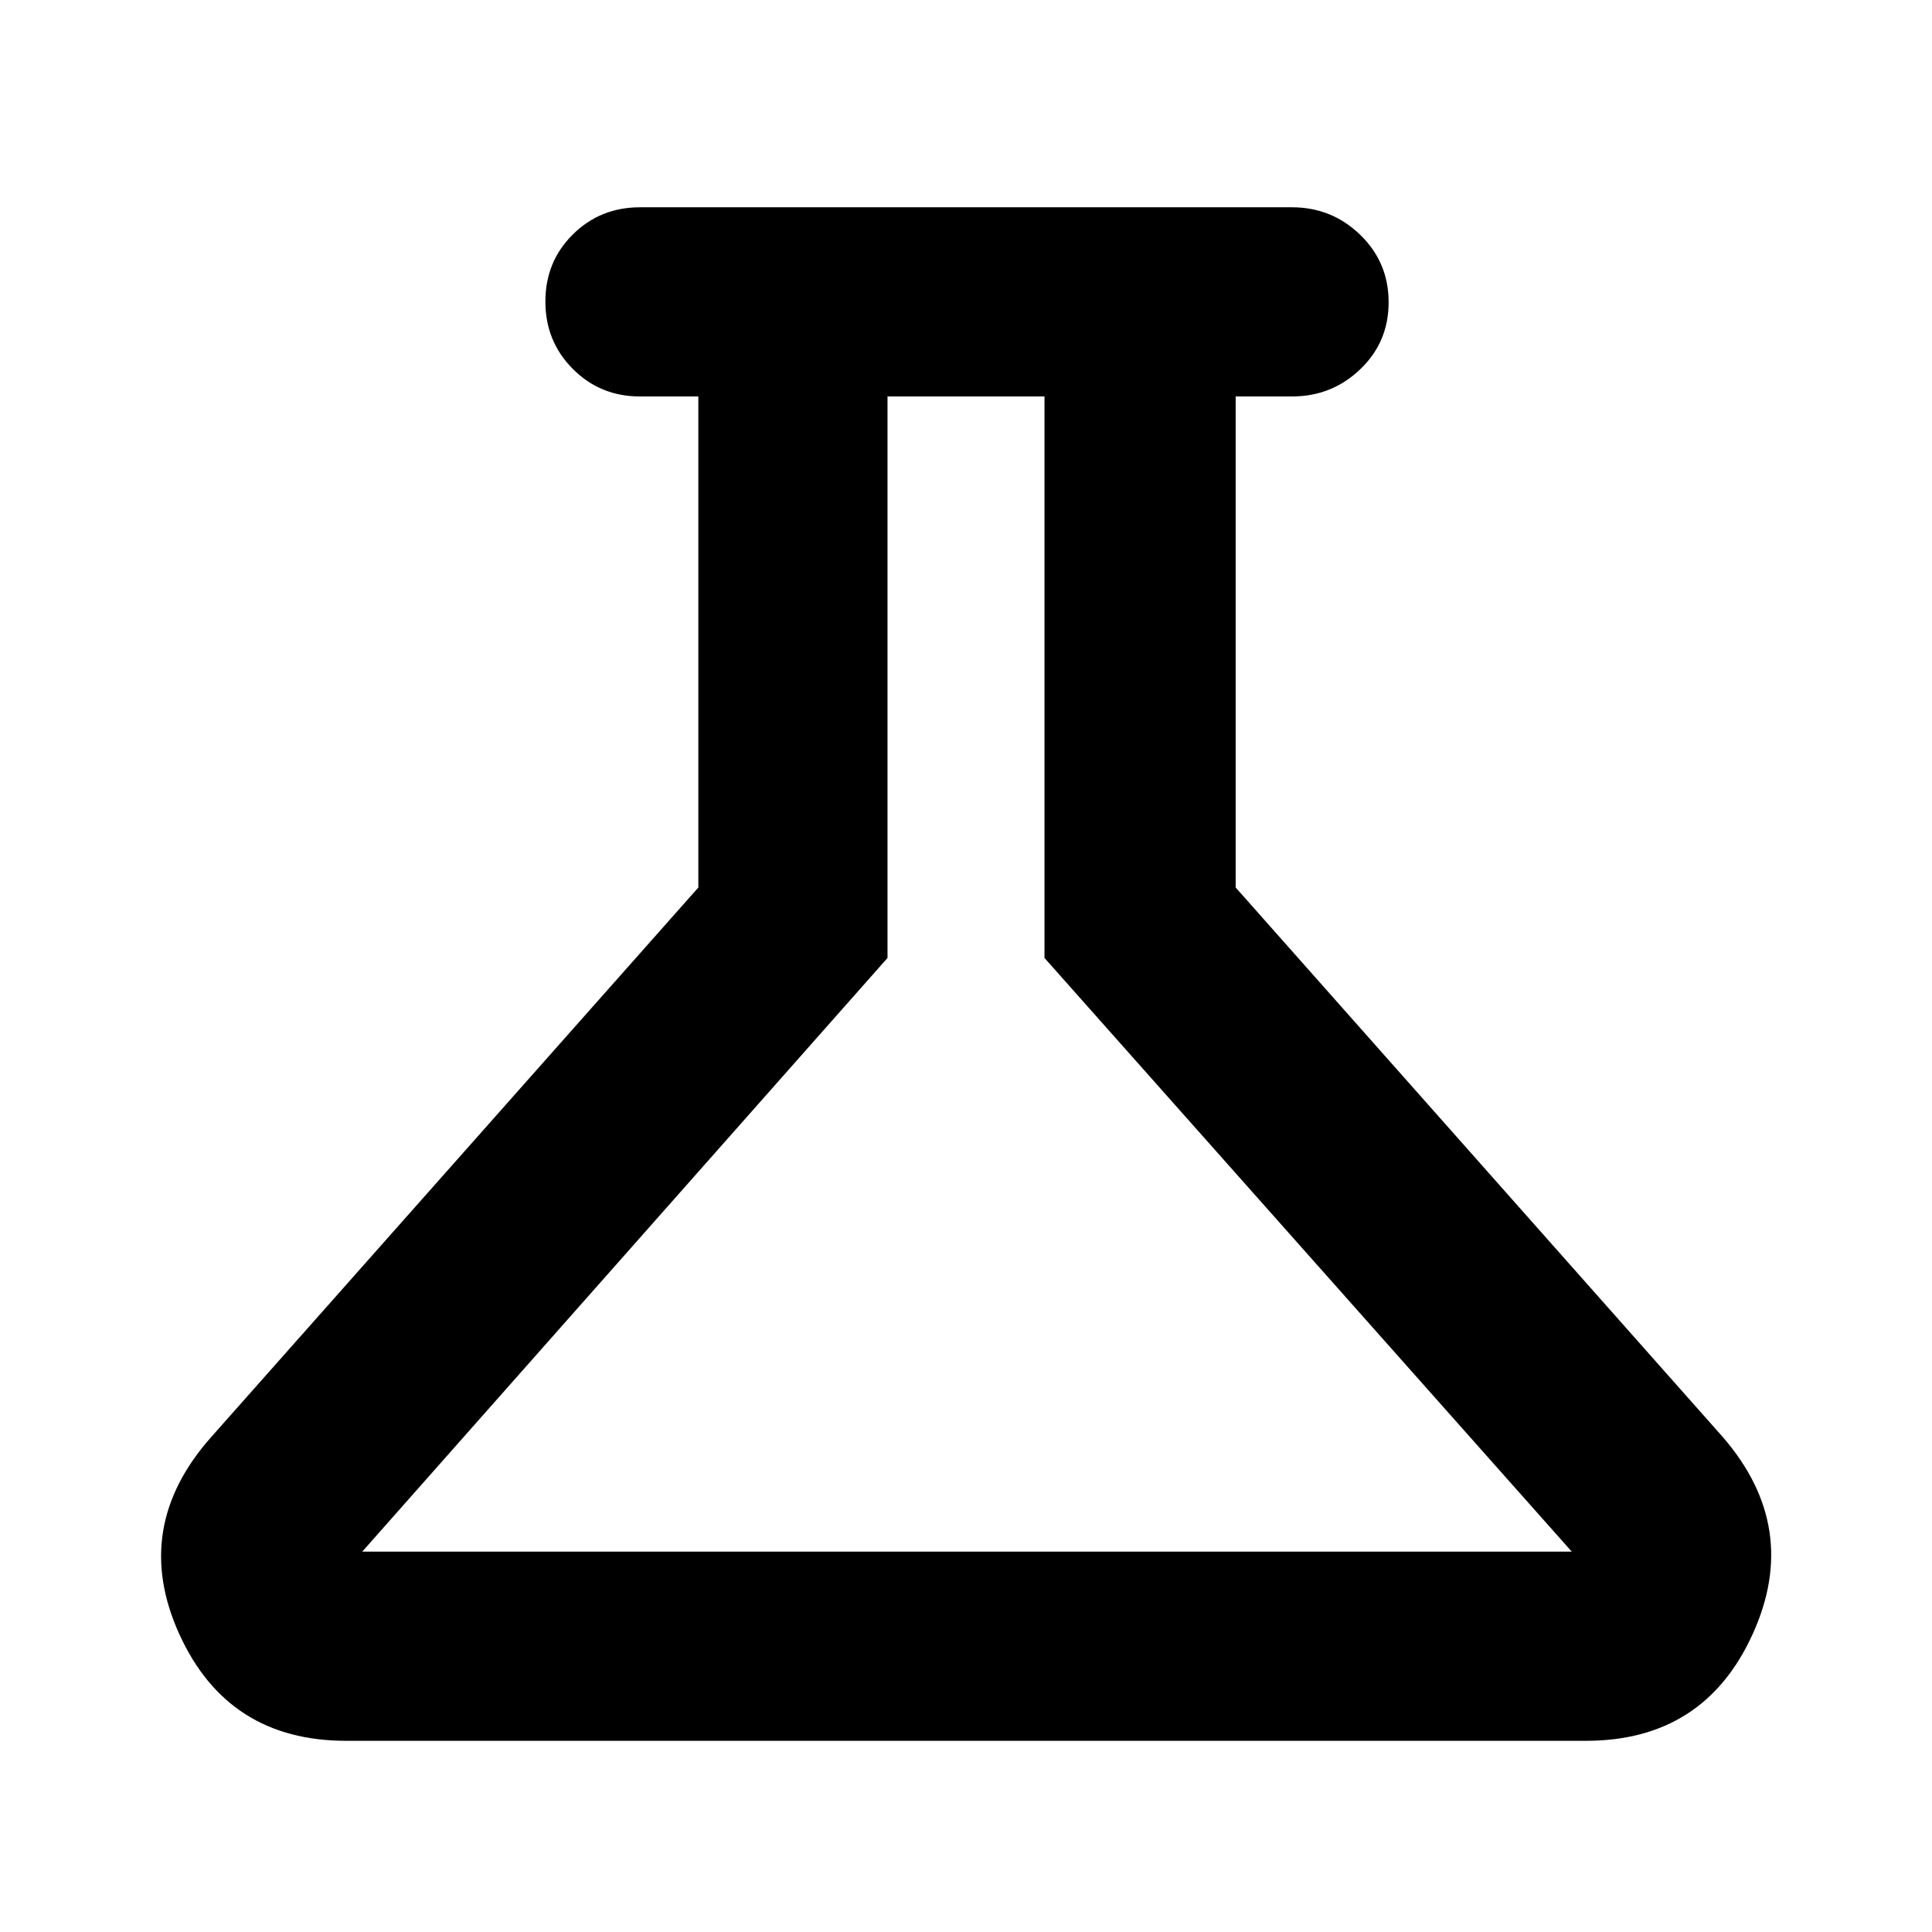 <svg width="48" height="48" viewBox="0 0 48 48" fill="none" xmlns="http://www.w3.org/2000/svg">
<path d="M8.6 43.25C6.641 43.25 5.259 42.367 4.455 40.6C3.652 38.833 3.917 37.2 5.25 35.7L17.35 22.05V9.85H15.9C15.242 9.85 14.685 9.622 14.232 9.166C13.777 8.71 13.55 8.152 13.55 7.491C13.55 6.83 13.777 6.275 14.232 5.825C14.685 5.375 15.242 5.15 15.9 5.15H32.1C32.758 5.15 33.323 5.378 33.794 5.834C34.265 6.29 34.5 6.848 34.5 7.509C34.5 8.17 34.265 8.725 33.794 9.175C33.323 9.625 32.758 9.85 32.1 9.85H30.7V22.05L42.8 35.7C44.1 37.2 44.348 38.833 43.544 40.6C42.741 42.367 41.359 43.25 39.4 43.25H8.6ZM9 38.55H39.05L25.95 23.8V9.85H22.05V23.8L9 38.55Z" fill="black"/>
</svg>
